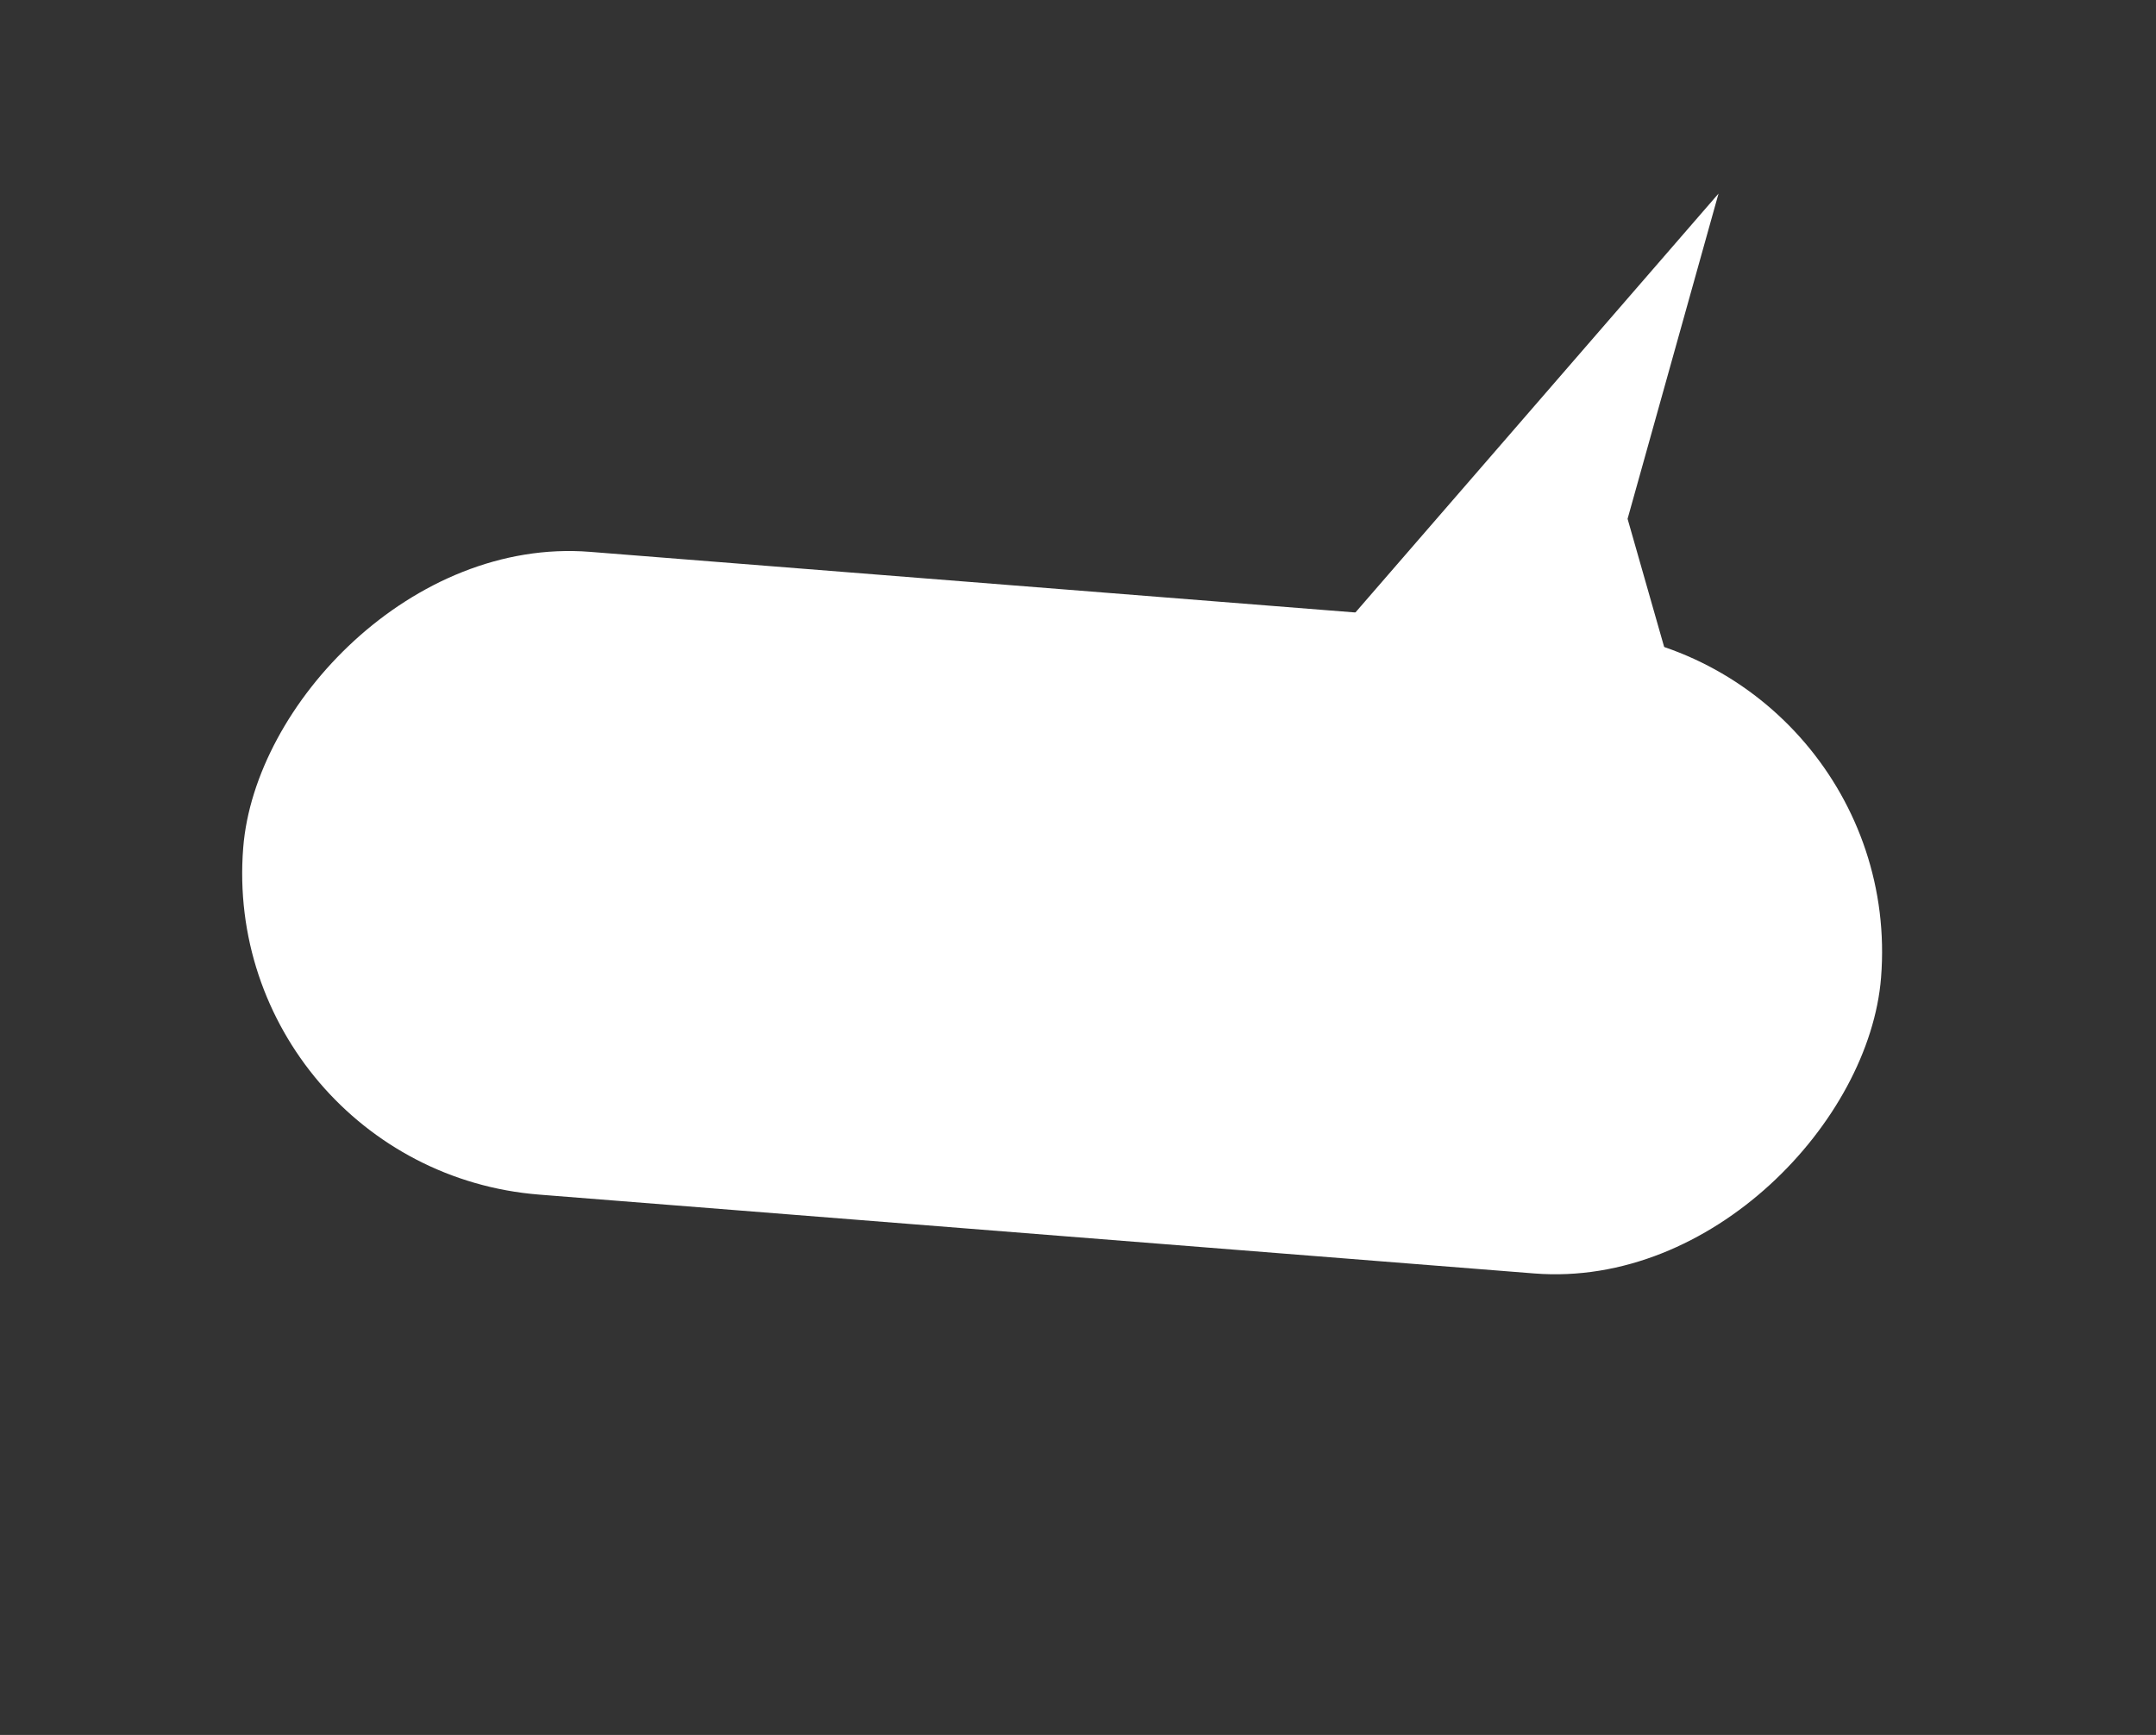 <?xml version="1.0" encoding="UTF-8"?> <svg xmlns="http://www.w3.org/2000/svg" width="251" height="202" viewBox="0 0 251 202" fill="none"><rect x="0" y="0" width="251" height="202" fill="#333333" stroke="none"/> <path d="M200.07 22.537L189.482 60.407L198.639 92.488L149.412 80.983L200.07 22.537Z" fill="white"></path> <rect width="191.252" height="75.06" rx="37.53" transform="matrix(0.997 0.079 0.079 -0.997 25.349 136.122)" fill="white"></rect> </svg> 